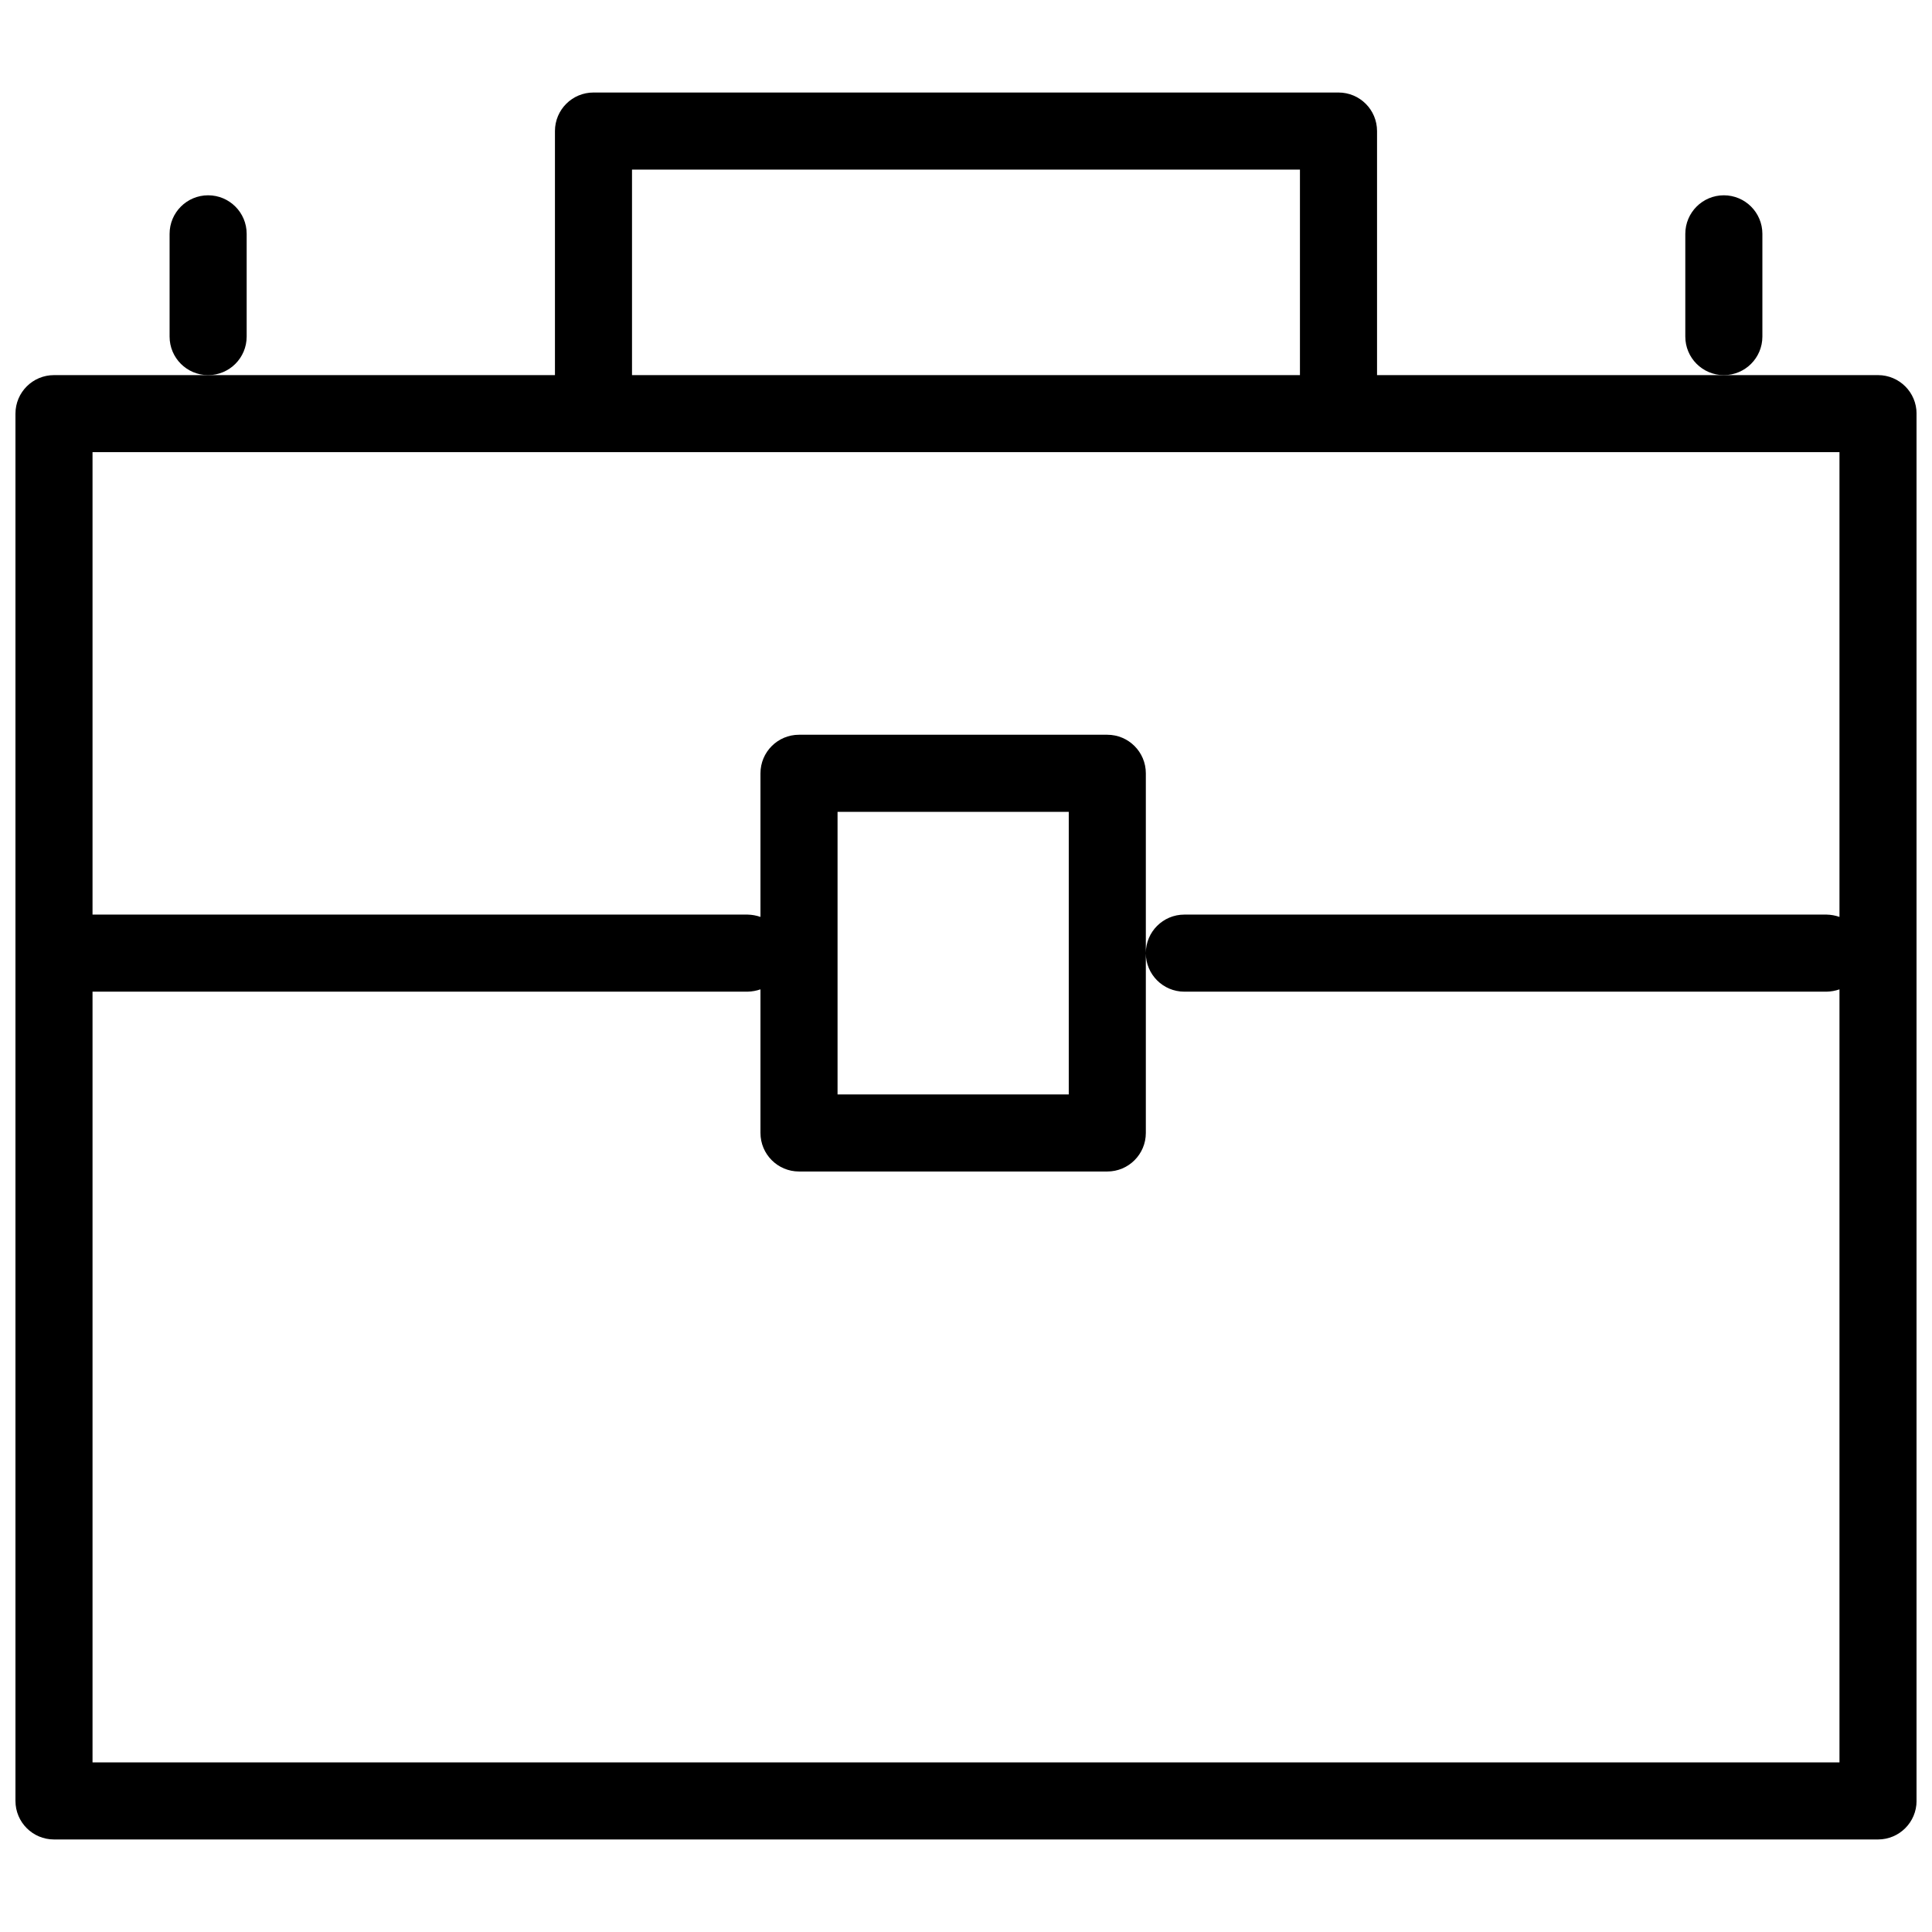 <?xml version="1.0" encoding="UTF-8"?>
<!-- Uploaded to: SVG Find, www.svgrepo.com, Generator: SVG Find Mixer Tools -->
<svg width="800px" height="800px" version="1.1" viewBox="144 144 512 512" xmlns="http://www.w3.org/2000/svg">
 <defs>
  <clipPath id="a">
   <path d="m148.09 168h503.81v464h-503.81z"/>
  </clipPath>
 </defs>
 <g clip-path="url(#a)">
  <path d="m508.93 243.41v-64.68c0-5.641-4.57-10.211-10.211-10.211h-197.44c-5.637 0-10.211 4.57-10.211 10.211v64.68h-132.76c-5.641 0-10.211 4.57-10.211 10.211v367.64c0 5.641 4.57 10.215 10.211 10.215h483.39c5.641 0 10.211-4.574 10.211-10.215v-367.64c0-5.641-4.57-10.211-10.211-10.211zm-197.44-54.469h177.01v54.465l-177.01 0.004zm319.99 198.05c-1.098-0.383-2.246-0.586-3.406-0.613h-170.21c-5.641 0-10.211 4.57-10.211 10.211s4.57 10.215 10.211 10.215h170.21c1.16-0.027 2.309-0.234 3.406-0.613v204.86h-462.96v-204.25h173.61c1.16-0.027 2.309-0.234 3.402-0.613v38.059c0 5.637 4.574 10.211 10.215 10.211h81.699c5.637 0 10.211-4.574 10.211-10.211v-95.316c0-5.641-4.574-10.215-10.211-10.215h-81.699c-5.641 0-10.215 4.574-10.215 10.215v38.059c-1.094-0.383-2.242-0.586-3.402-0.613h-173.61v-122.55h462.96zm-265.52 47.043v-74.891h61.273v74.891z"/>
 </g>
 <path d="m209.37 233.2v-27.234 0.004c0-5.641-4.57-10.215-10.211-10.215s-10.215 4.574-10.215 10.215v27.234-0.004c0 5.641 4.574 10.215 10.215 10.215s10.211-4.574 10.211-10.215z"/>
 <path d="m611.05 233.2v-27.234 0.004c0-5.641-4.574-10.215-10.215-10.215-5.637 0-10.211 4.574-10.211 10.215v27.234-0.004c0 5.641 4.574 10.215 10.211 10.215 5.641 0 10.215-4.574 10.215-10.215z"/>
</svg>